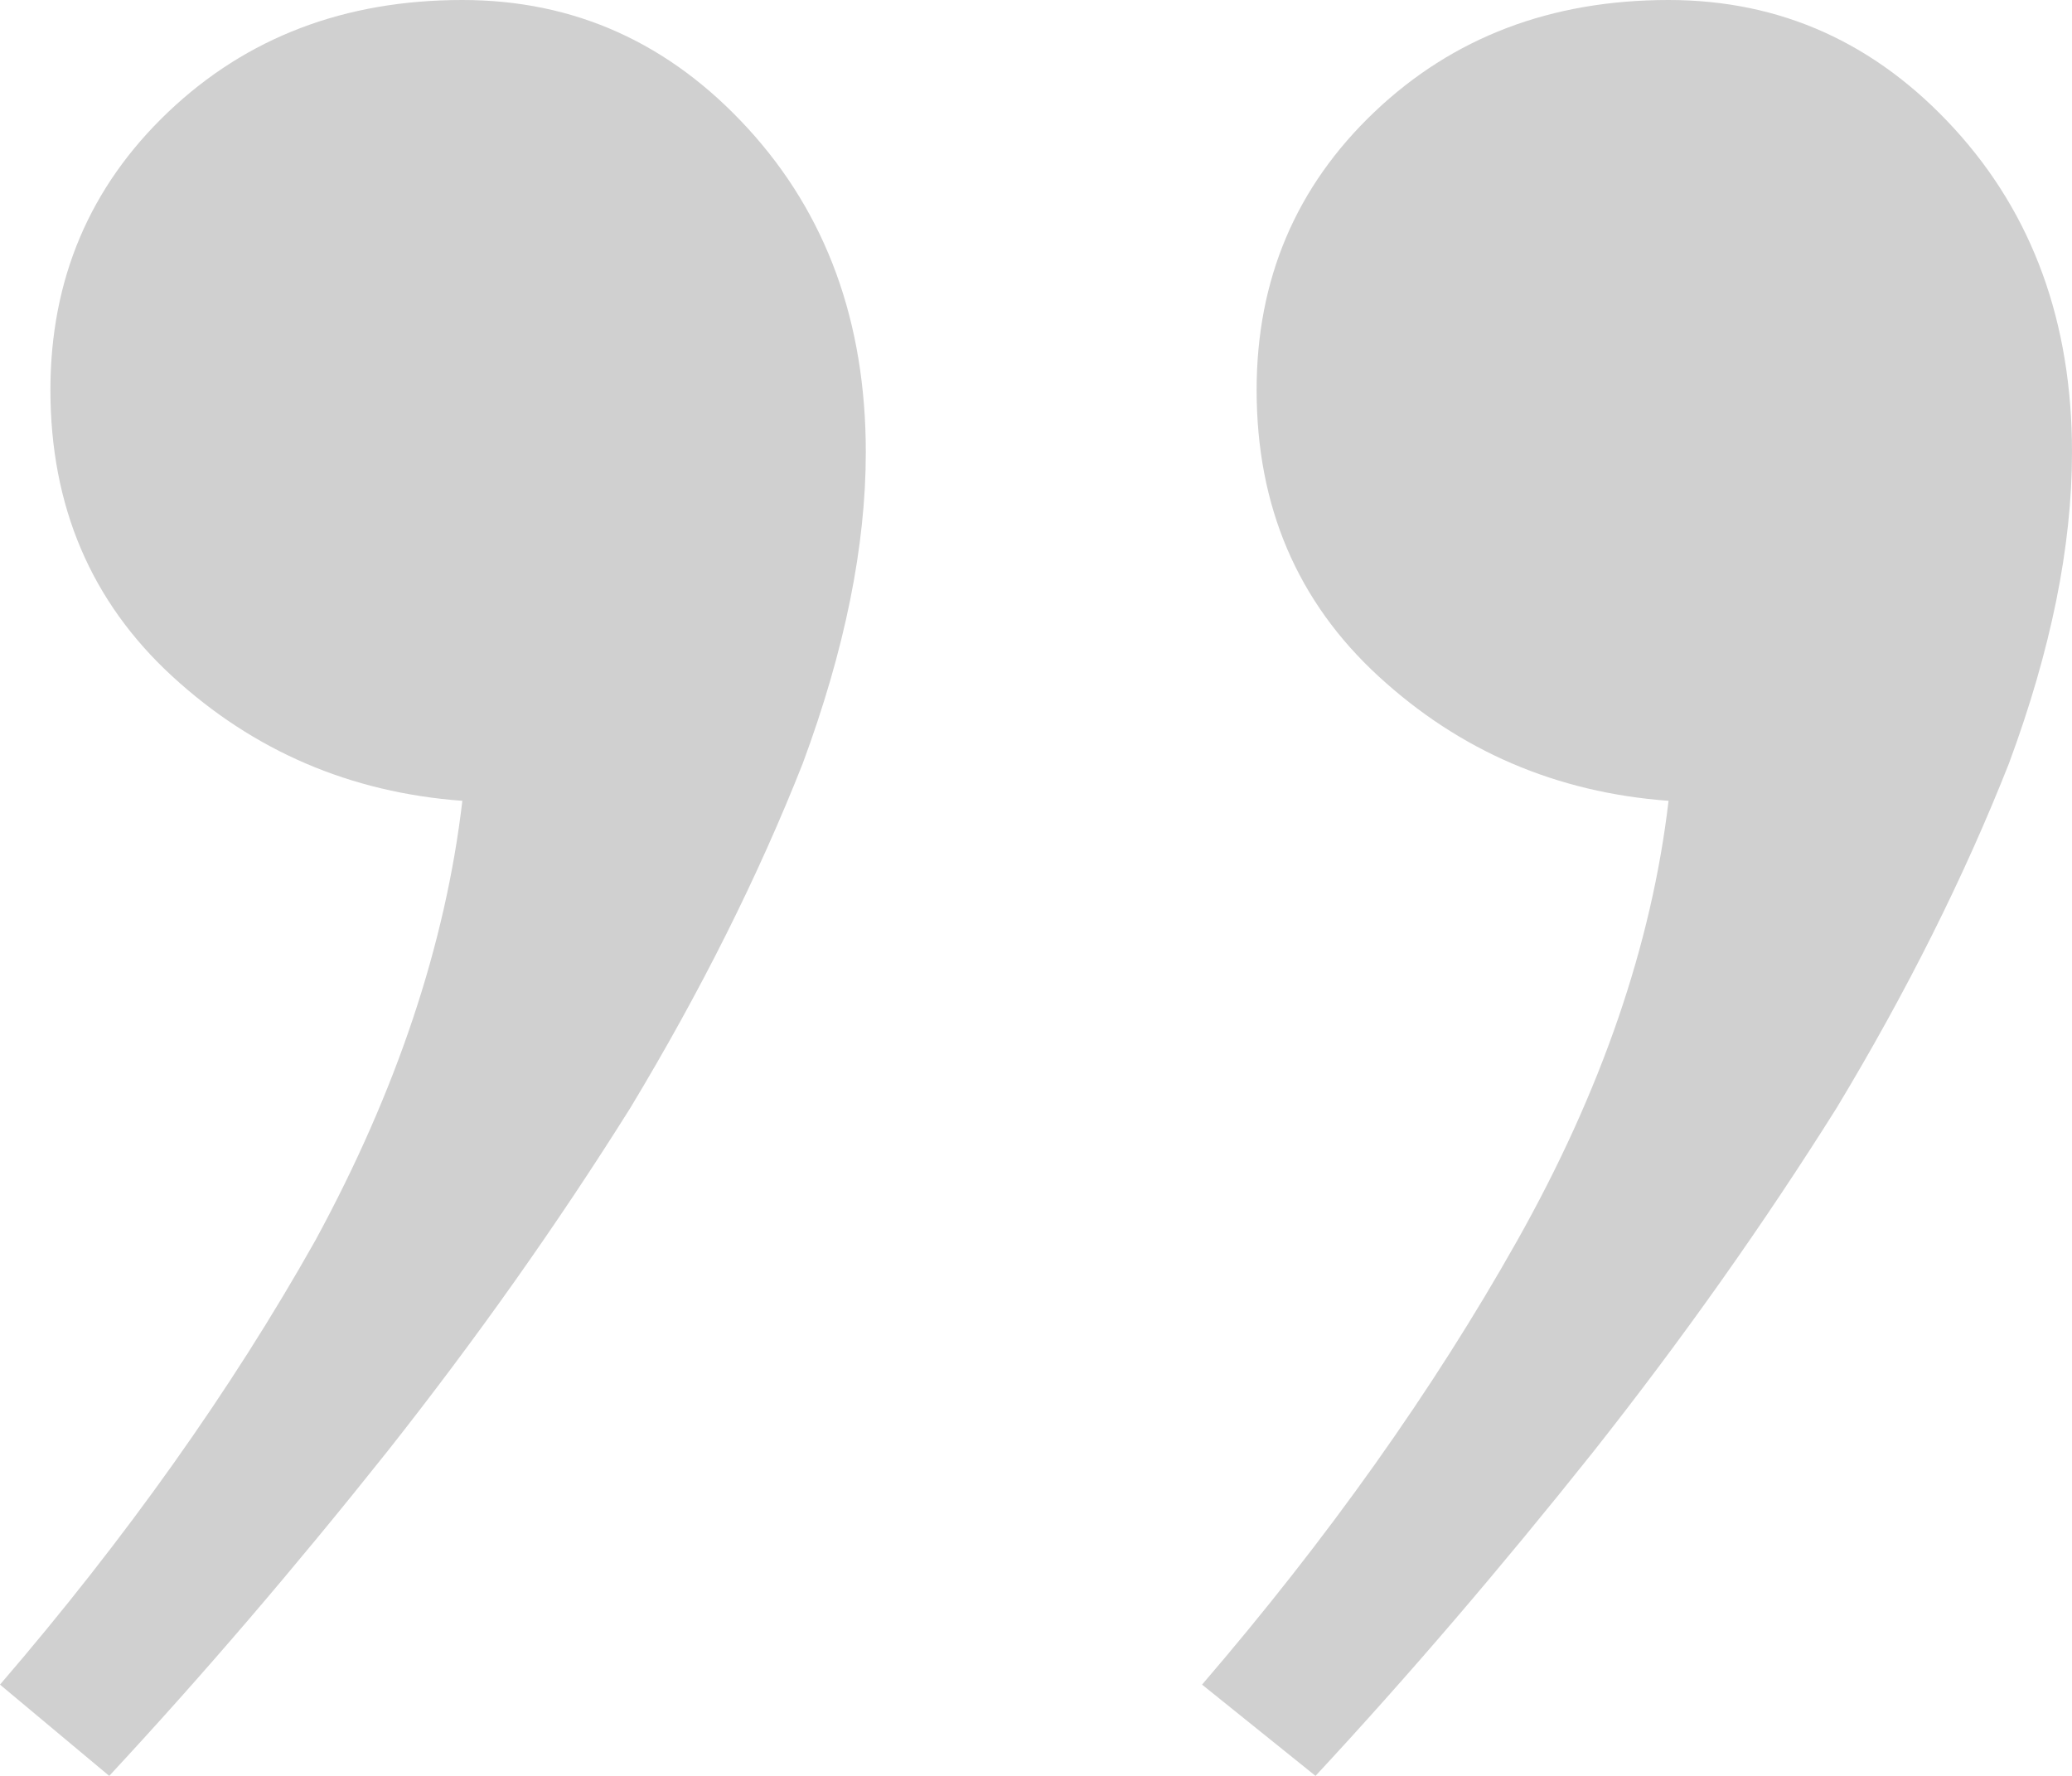<svg xmlns="http://www.w3.org/2000/svg" width="21" height="18" viewBox="0 0 21 18" fill="none"><path d="M12.736 3.953C12.736 2.832 13.134 1.893 13.929 1.136C14.724 0.379 15.718 4.61763e-07 16.911 3.57494e-07C18.047 2.5819e-07 19.012 0.435 19.807 1.304C20.602 2.173 21 3.266 21 4.584C21 5.537 20.787 6.589 20.361 7.738C19.907 8.888 19.325 10.051 18.615 11.229C17.876 12.406 17.053 13.57 16.144 14.72C15.207 15.897 14.27 16.991 13.333 18L12.183 17.075C13.46 15.589 14.525 14.089 15.377 12.575C16.229 11.061 16.74 9.575 16.911 8.117C15.775 8.033 14.795 7.612 13.972 6.855C13.148 6.098 12.736 5.131 12.736 3.953ZM0.511 3.953C0.511 2.832 0.909 1.893 1.704 1.136C2.499 0.379 3.493 1.53052e-06 4.686 1.42625e-06C5.822 1.32695e-06 6.787 0.435 7.582 1.304C8.377 2.173 8.775 3.266 8.775 4.584C8.775 5.537 8.562 6.589 8.136 7.738C7.682 8.888 7.099 10.051 6.389 11.229C5.651 12.406 4.828 13.57 3.919 14.72C2.982 15.897 2.045 16.991 1.107 18L-8.08865e-08 17.075C1.278 15.589 2.343 14.089 3.195 12.575C4.018 11.061 4.515 9.575 4.686 8.117C3.55 8.033 2.57 7.612 1.746 6.855C0.923 6.098 0.511 5.131 0.511 3.953Z" fill="#D0D0D0"></path></svg>